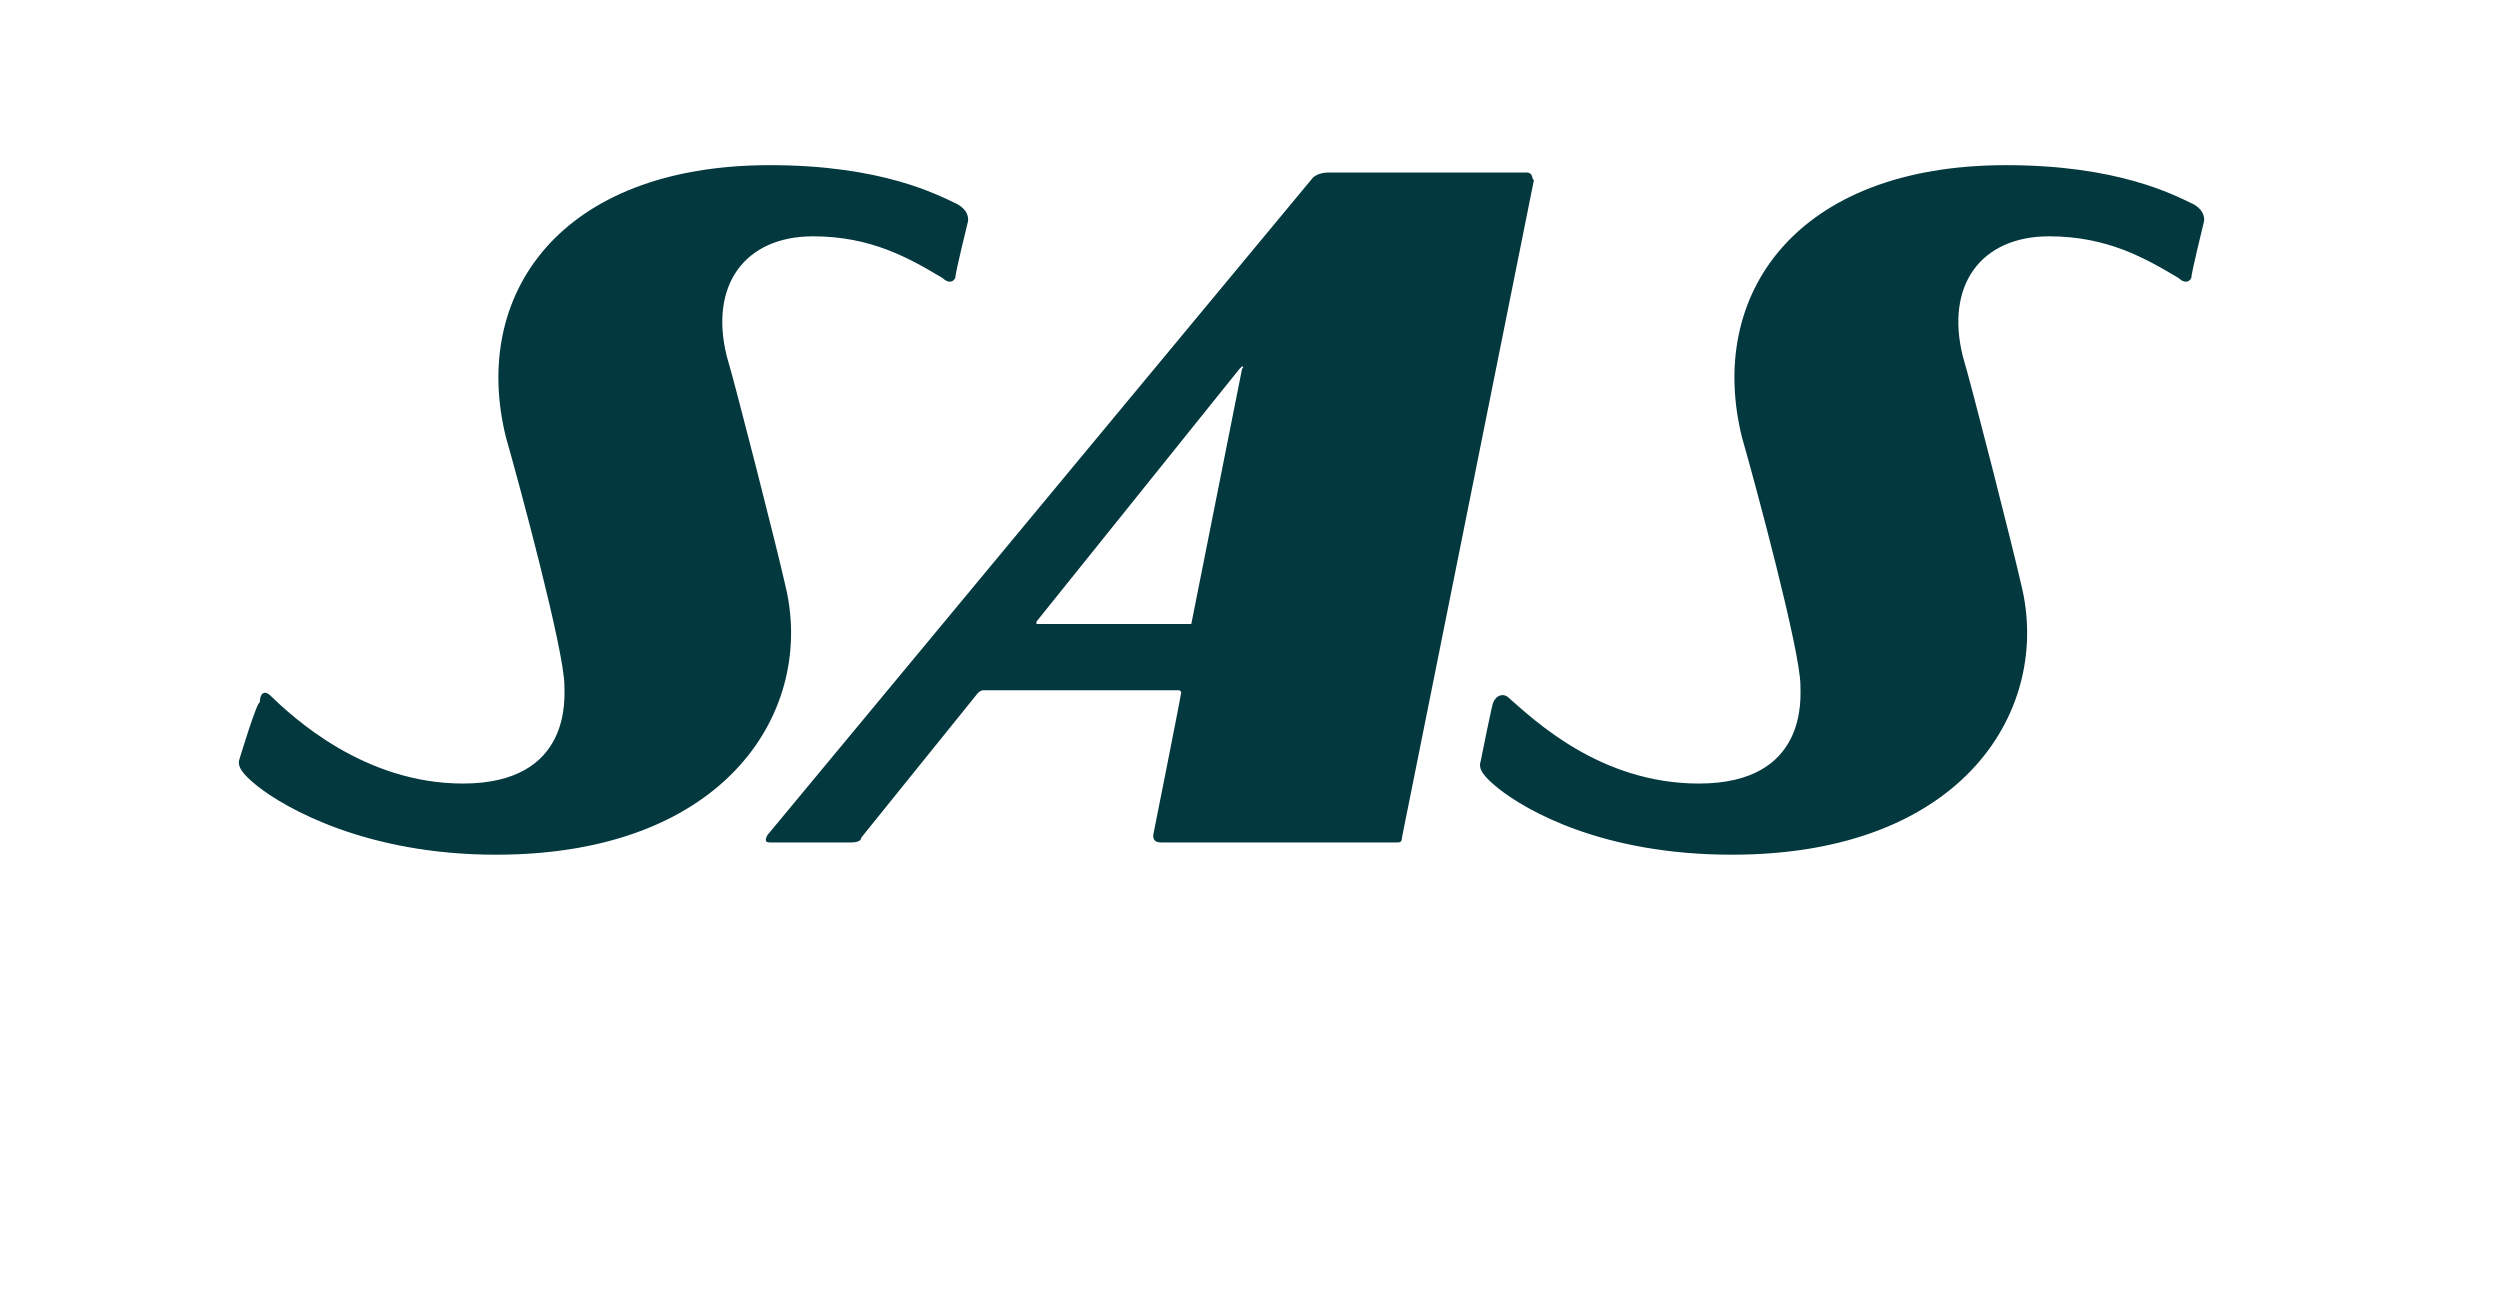 <?xml version="1.0" encoding="utf-8"?>
<svg width="58px" height="30px" viewBox="0 0 58 30" version="1.1" xmlns="http://www.w3.org/2000/svg">
  <g id="SASLOGO_blue" transform="matrix(0.635, 0, 0, 0.635, 5.439, 3.49)" fill="#000099" fill-rule="nonzero">
    <path d="M47.199,0.807 L39.966,0.807 C39.596,0.807 39.41,0.986 39.41,0.986 L19.473,25.014 C19.38,25.193 19.38,25.283 19.566,25.283 L22.533,25.283 C22.811,25.283 22.904,25.193 22.904,25.103 L27.17,19.814 C27.17,19.814 27.262,19.724 27.355,19.724 L34.495,19.724 C34.495,19.724 34.588,19.724 34.588,19.814 C34.588,19.903 33.568,25.014 33.568,25.014 C33.568,25.103 33.568,25.283 33.846,25.283 L42.47,25.283 C42.563,25.283 42.656,25.283 42.656,25.103 L47.478,1.076 C47.385,1.076 47.478,0.807 47.199,0.807 Z M34.959,17.303 L29.395,17.303 C29.395,17.303 29.395,17.303 29.303,17.303 L29.303,17.214 L36.721,7.979 L36.814,7.89 C36.906,7.89 36.814,7.979 36.814,7.979 L34.959,17.303 C35.052,17.214 35.052,17.214 34.959,17.303 Z M0.185,22.234 C0.185,22.234 0.835,20.083 0.927,20.172 C0.927,19.814 1.113,19.724 1.298,19.903 C2.133,20.71 4.729,23.131 8.346,23.131 C12.333,23.131 12.055,19.993 12.055,19.545 C12.055,18.29 10.386,12.103 9.922,10.49 C8.624,5.29 11.869,0.538 19.566,0.538 C23.646,0.538 25.686,1.614 26.428,1.972 C26.892,2.241 26.799,2.6 26.799,2.6 C26.799,2.6 26.335,4.483 26.335,4.662 C26.242,4.841 26.057,4.841 25.872,4.662 C24.666,3.945 23.275,3.138 21.142,3.138 C18.639,3.138 17.34,4.931 17.99,7.531 C18.268,8.428 19.844,14.614 20.122,15.869 C21.235,20.352 18.082,25.731 9.551,25.731 C4.822,25.731 1.855,24.028 0.835,23.221 C0.278,22.772 0.093,22.503 0.185,22.234 Z M45.53,22.324 C45.53,22.324 45.994,19.993 45.994,20.172 C46.087,19.903 46.365,19.814 46.55,19.993 C47.478,20.8 49.888,23.131 53.505,23.131 C57.492,23.131 57.214,19.993 57.214,19.545 C57.214,18.29 55.545,12.103 55.081,10.49 C53.783,5.29 57.029,0.538 64.725,0.538 C68.805,0.538 70.845,1.614 71.587,1.972 C72.051,2.241 71.958,2.6 71.958,2.6 C71.958,2.6 71.494,4.483 71.494,4.662 C71.402,4.841 71.216,4.841 71.031,4.662 C69.825,3.945 68.434,3.138 66.302,3.138 C63.798,3.138 62.5,4.931 63.149,7.531 C63.427,8.428 65.003,14.614 65.282,15.869 C66.394,20.352 63.242,25.731 54.71,25.731 C49.981,25.731 47.199,24.117 46.179,23.31 C45.623,22.862 45.437,22.593 45.53,22.324 Z" id="Combined-Shape" style="fill: rgb(3, 56, 62);"/>
  </g>
</svg>